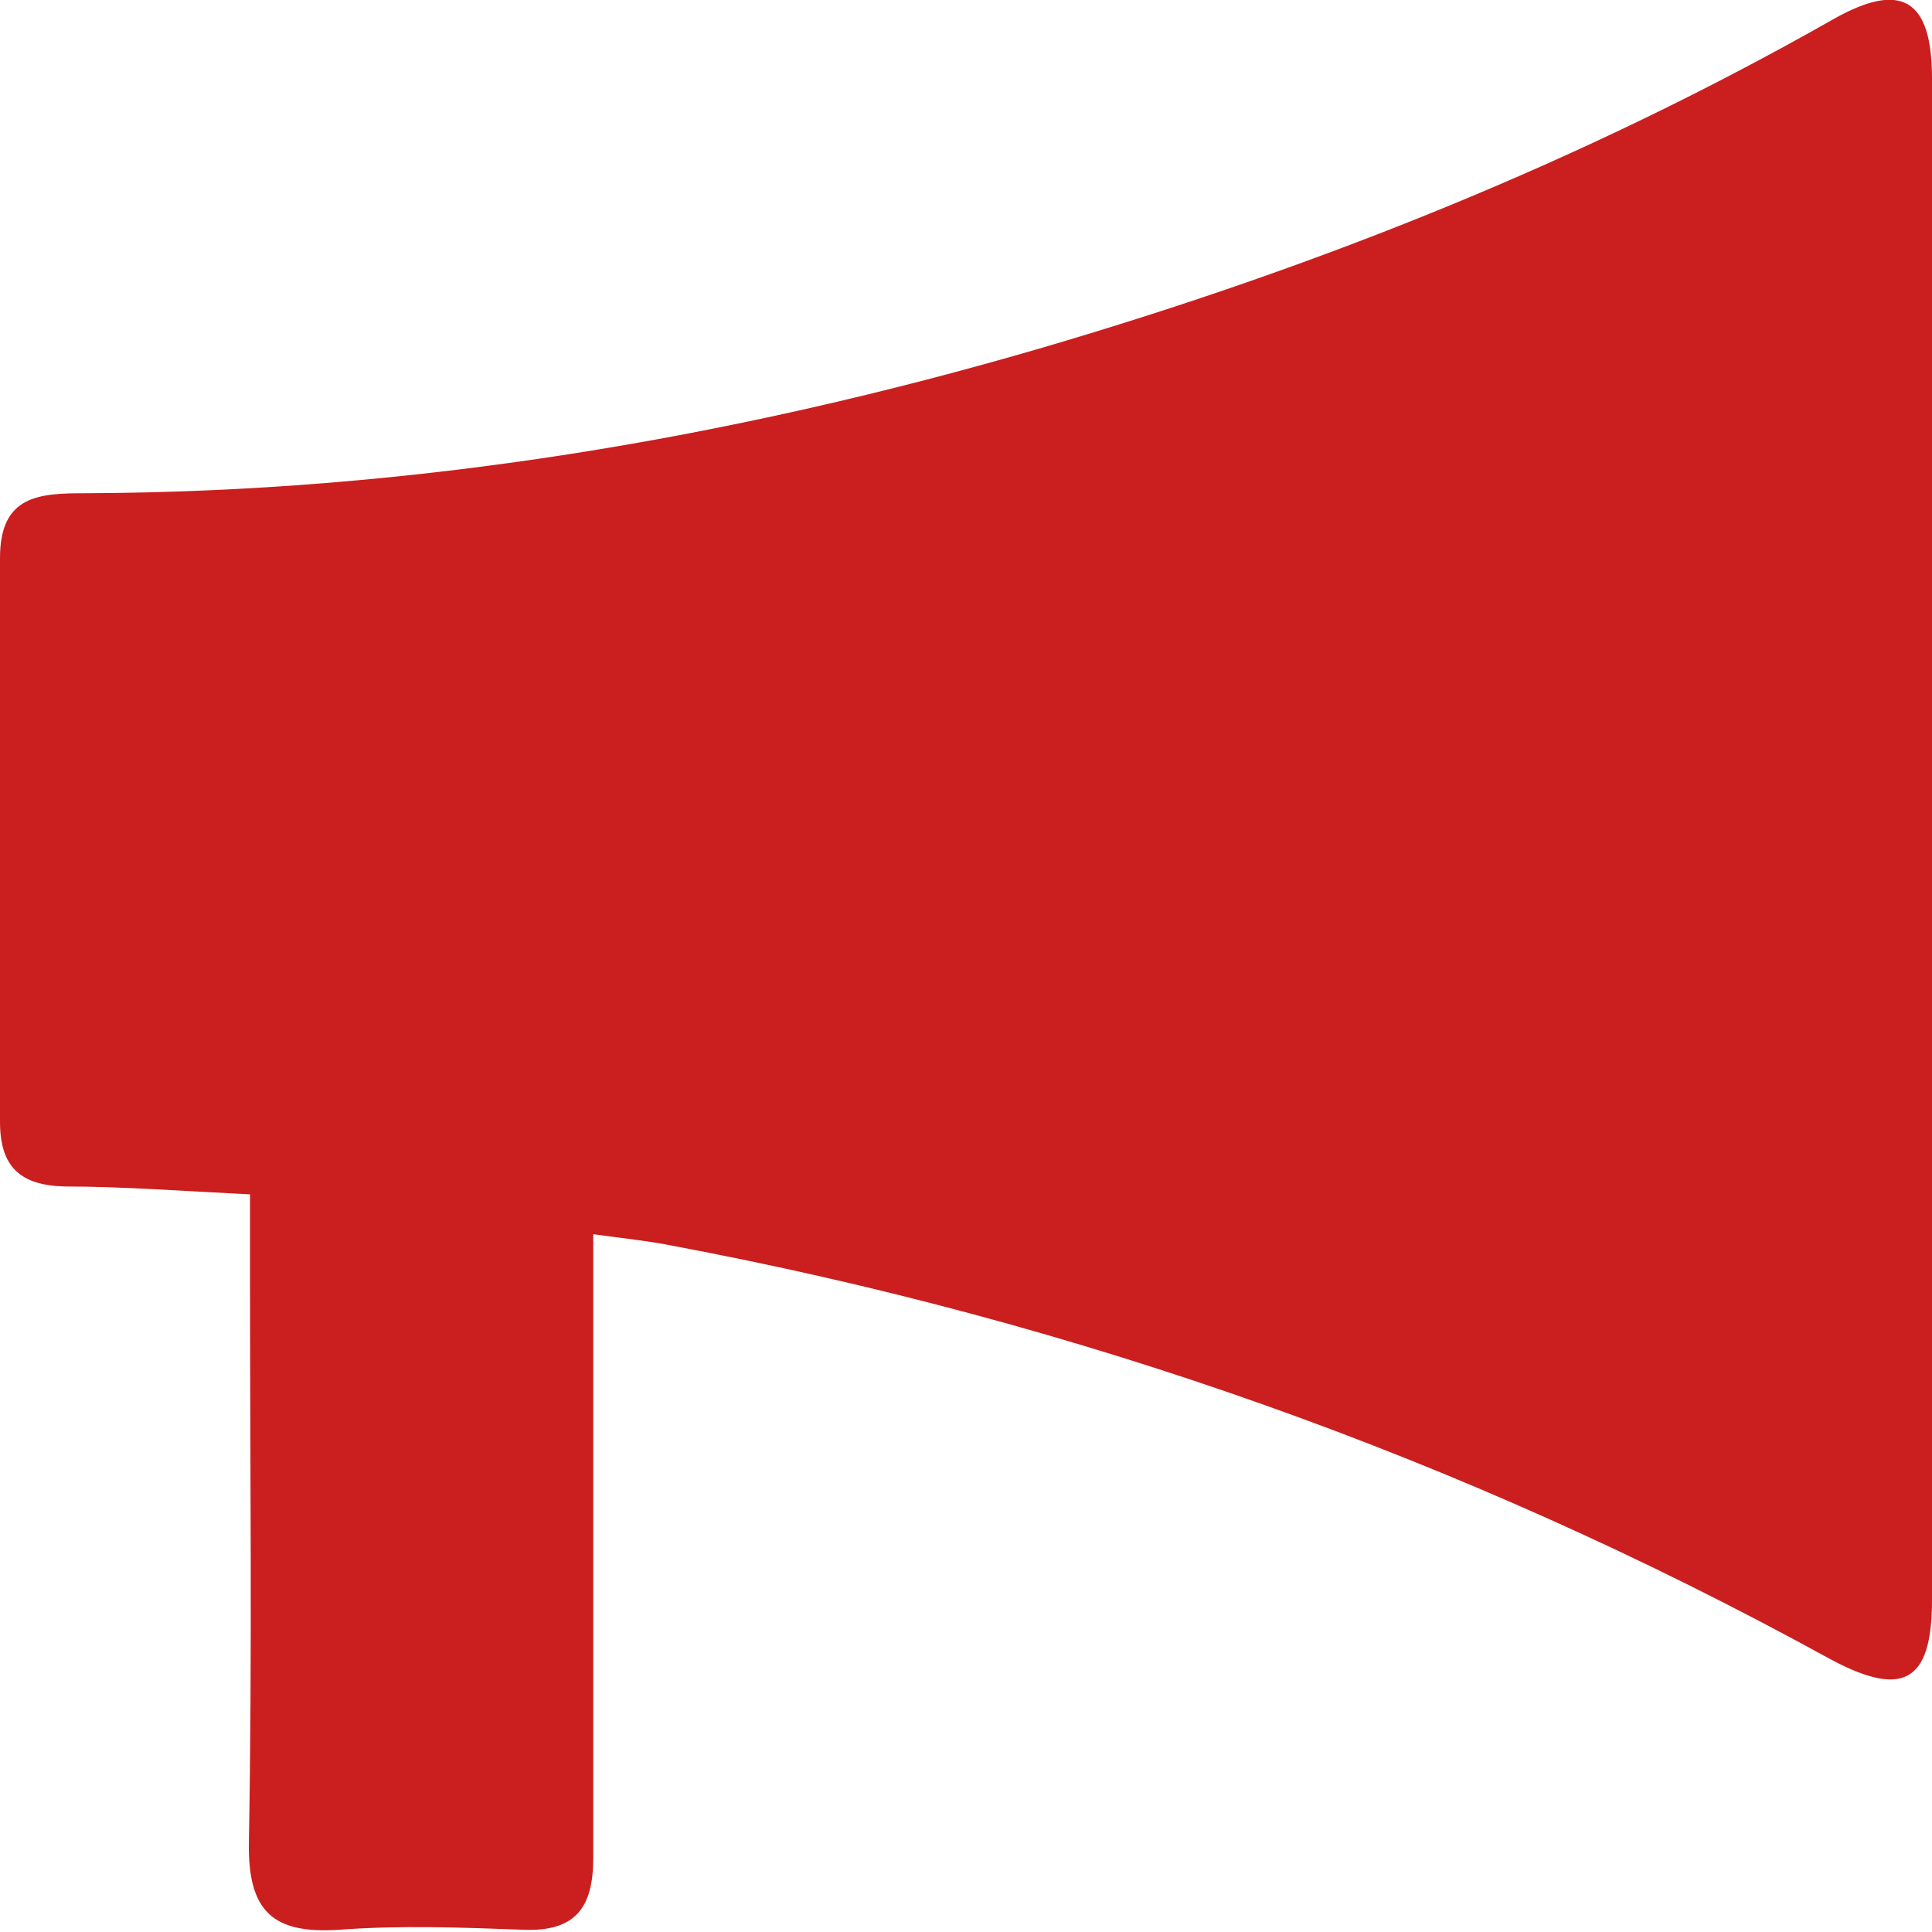 <?xml version="1.0" encoding="UTF-8"?><svg id="_レイヤー_2" xmlns="http://www.w3.org/2000/svg" width="17" height="17" viewBox="0 0 17 17"><g id="_カラー"><path d="M2.21,10.51c-.61-.03-1.13-.07-1.64-.07C.18,10.43,0,10.27,0,9.87,0,8.22,0,6.57,0,4.91c0-.55.34-.57.75-.57,2.87-.01,5.68-.48,8.42-1.28,2.42-.71,4.76-1.64,6.96-2.89.6-.34.87-.18.87.52,0,4.46,0,8.93,0,13.39,0,.73-.26.87-.93.5-3.19-1.75-6.59-2.95-10.16-3.62-.2-.04-.4-.06-.69-.1,0,.62,0,1.2,0,1.77,0,1.24,0,2.48,0,3.72,0,.44-.16.65-.62.63-.54-.02-1.08-.04-1.61,0-.59.04-.81-.16-.8-.77.03-1.65.01-3.3.01-4.96,0-.22,0-.45,0-.75Z" style="fill:#cb1e1e; stroke-width:0px;"/></g></svg>